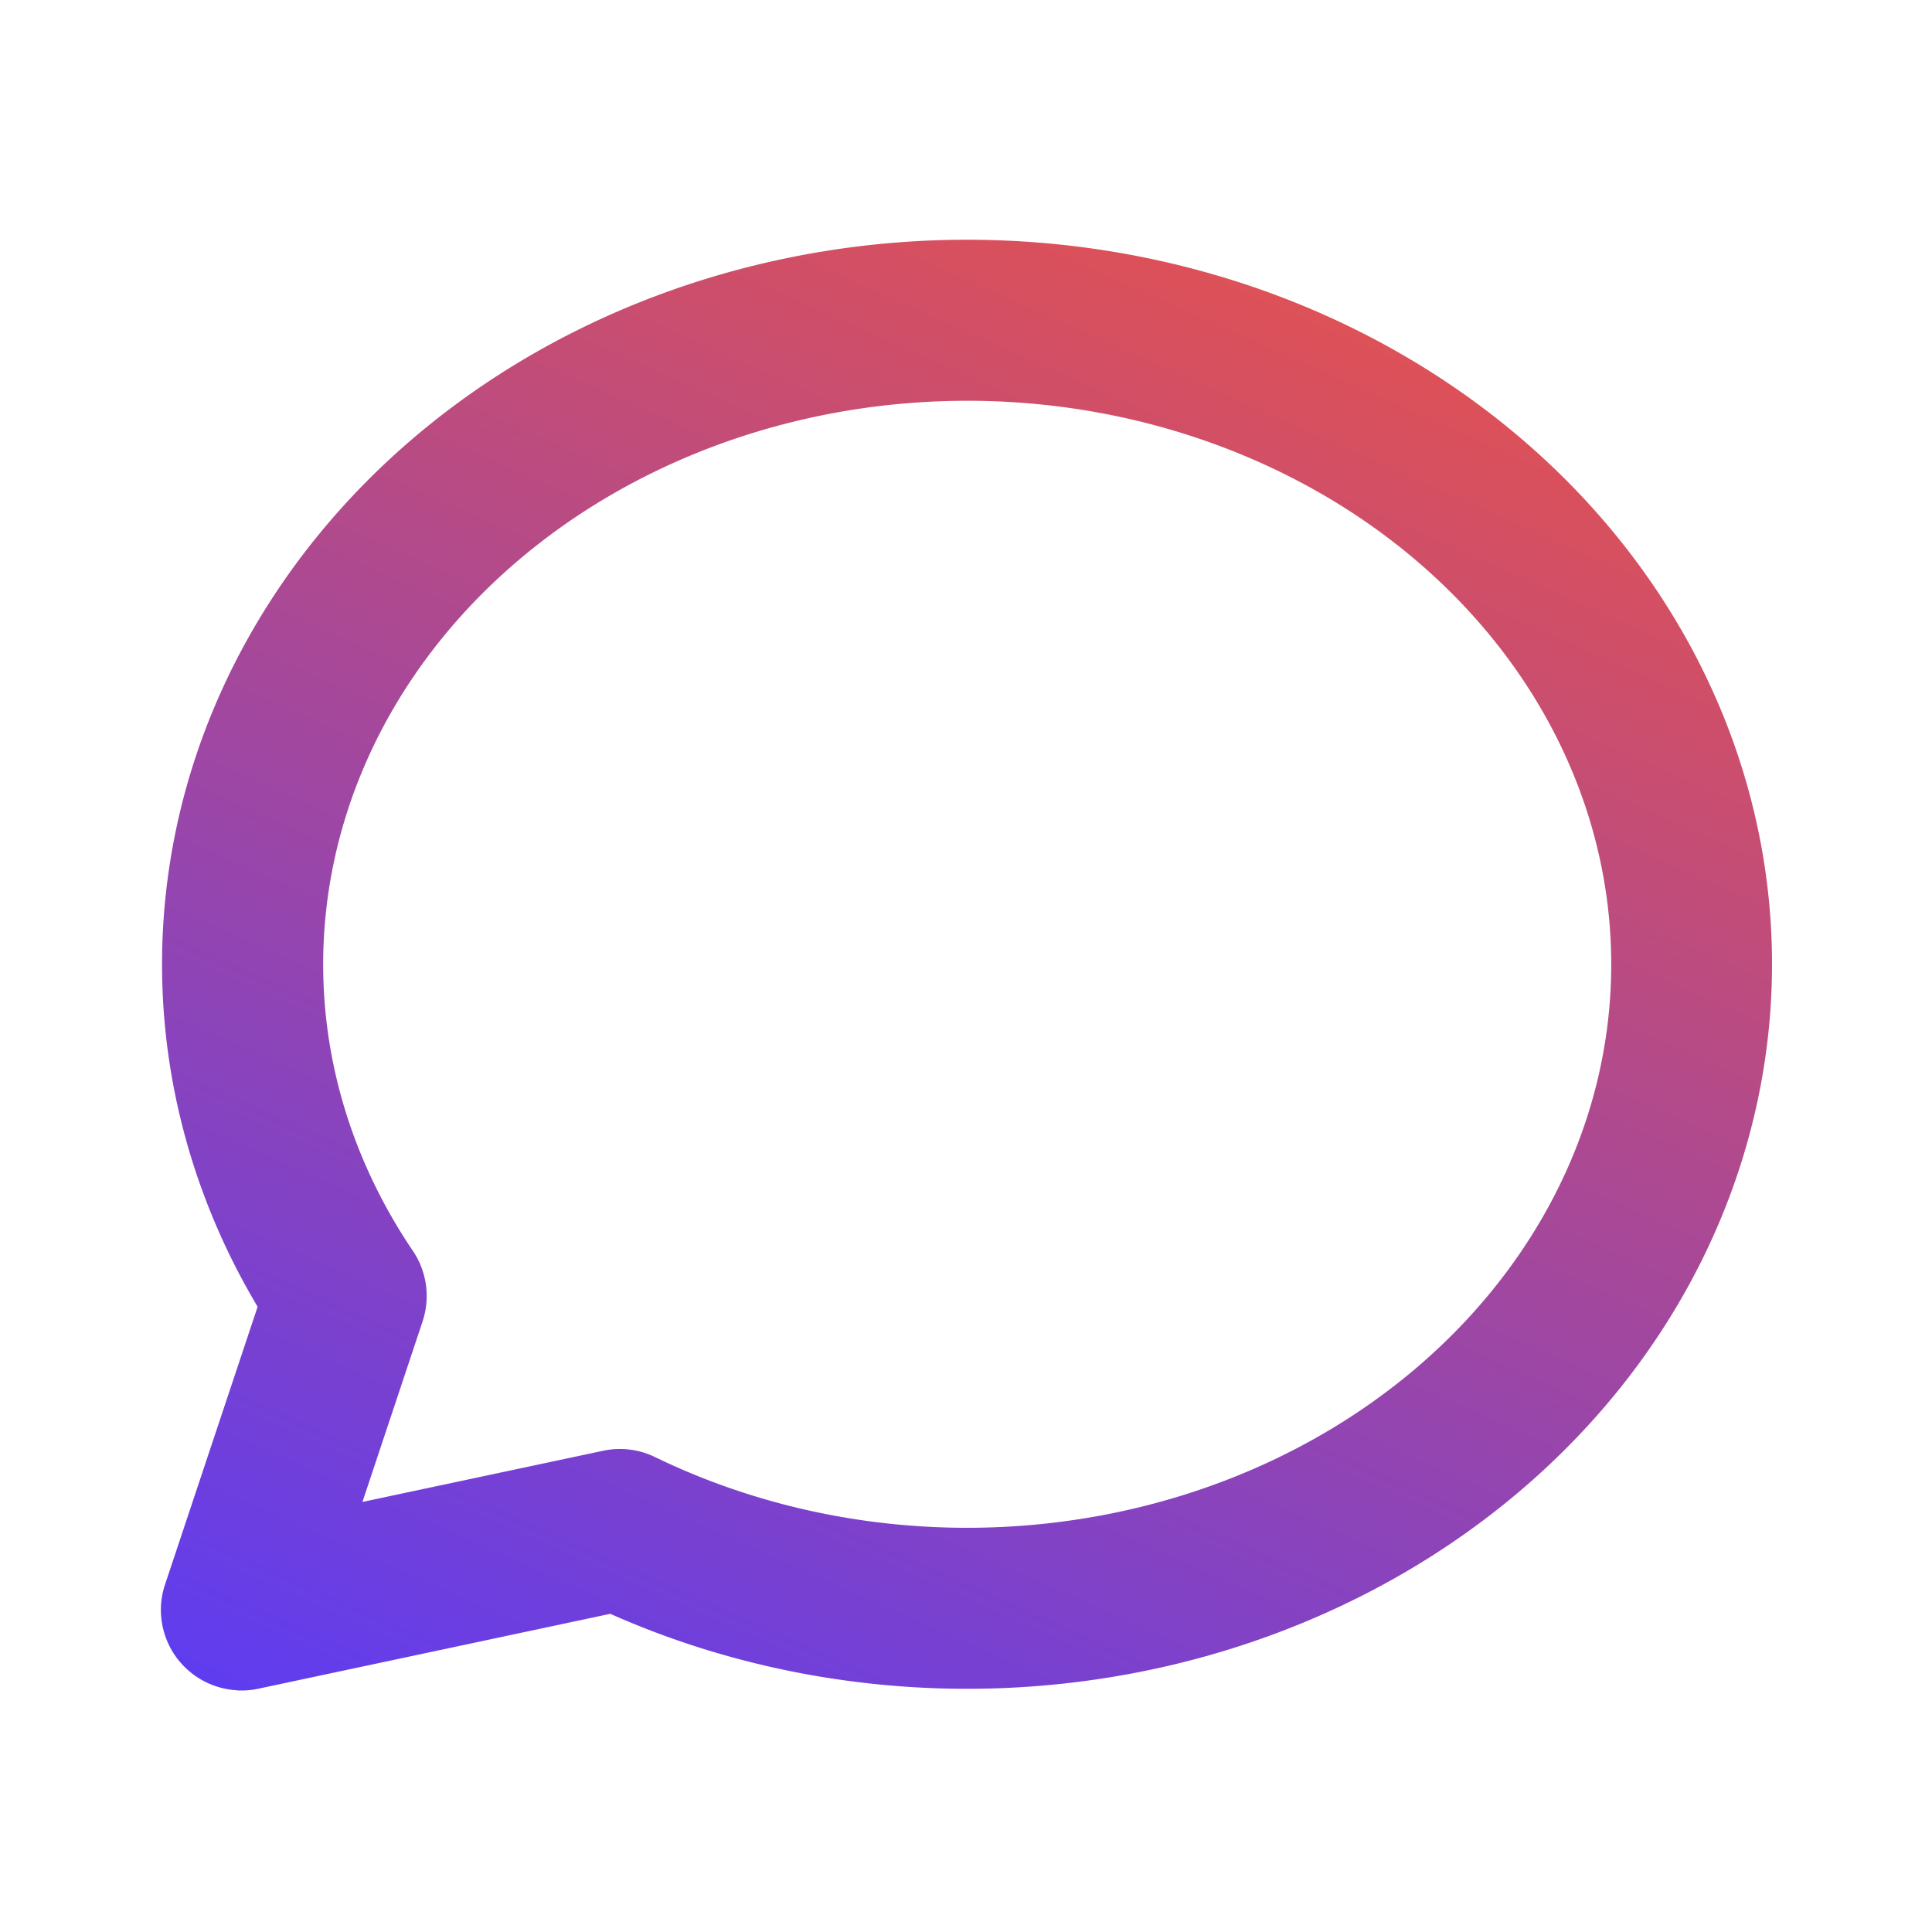<svg xmlns="http://www.w3.org/2000/svg" xmlns:v="https://vecta.io/nano" width="32" height="32" fill="none"><path fill-rule="evenodd" d="M16.512 6.648c-2.624-.106-5.185.64-7.207 2.074s-3.347 3.439-3.789 5.625.018 4.443 1.323 6.372c.232.343.291.775.16 1.169l-.996 2.989 3.987-.848c.29-.062.593-.025.86.105 2.286 1.11 4.961 1.448 7.521.941s4.791-1.817 6.3-3.647 2.193-4.046 1.977-6.252-1.33-4.305-3.185-5.887-4.326-2.535-6.95-2.641zM3.925 27.998a1.33 1.33 0 0 0 .374-.032l5.809-1.236c2.72 1.209 5.817 1.548 8.779.961 3.117-.618 5.91-2.227 7.839-4.567s2.861-5.263 2.573-8.208-1.766-5.658-4.108-7.656-5.387-3.148-8.573-3.277-6.334.773-8.858 2.563-4.273 4.369-4.86 7.271c-.544 2.69-.051 5.448 1.367 7.827l-1.526 4.578c-.041.117-.067.241-.074.368a1.33 1.33 0 0 0 .06.477c.058.184.154.349.277.486s.275.251.452.33a1.33 1.33 0 0 0 .467.113z" fill="url(#A)"></path><defs><linearGradient id="A" x1="2.667" y1="28" x2="17.13" y2="-4.63" gradientUnits="userSpaceOnUse"><stop stop-color="#5d3cf2"></stop><stop offset="1" stop-color="#fd5631"></stop></linearGradient></defs></svg>
